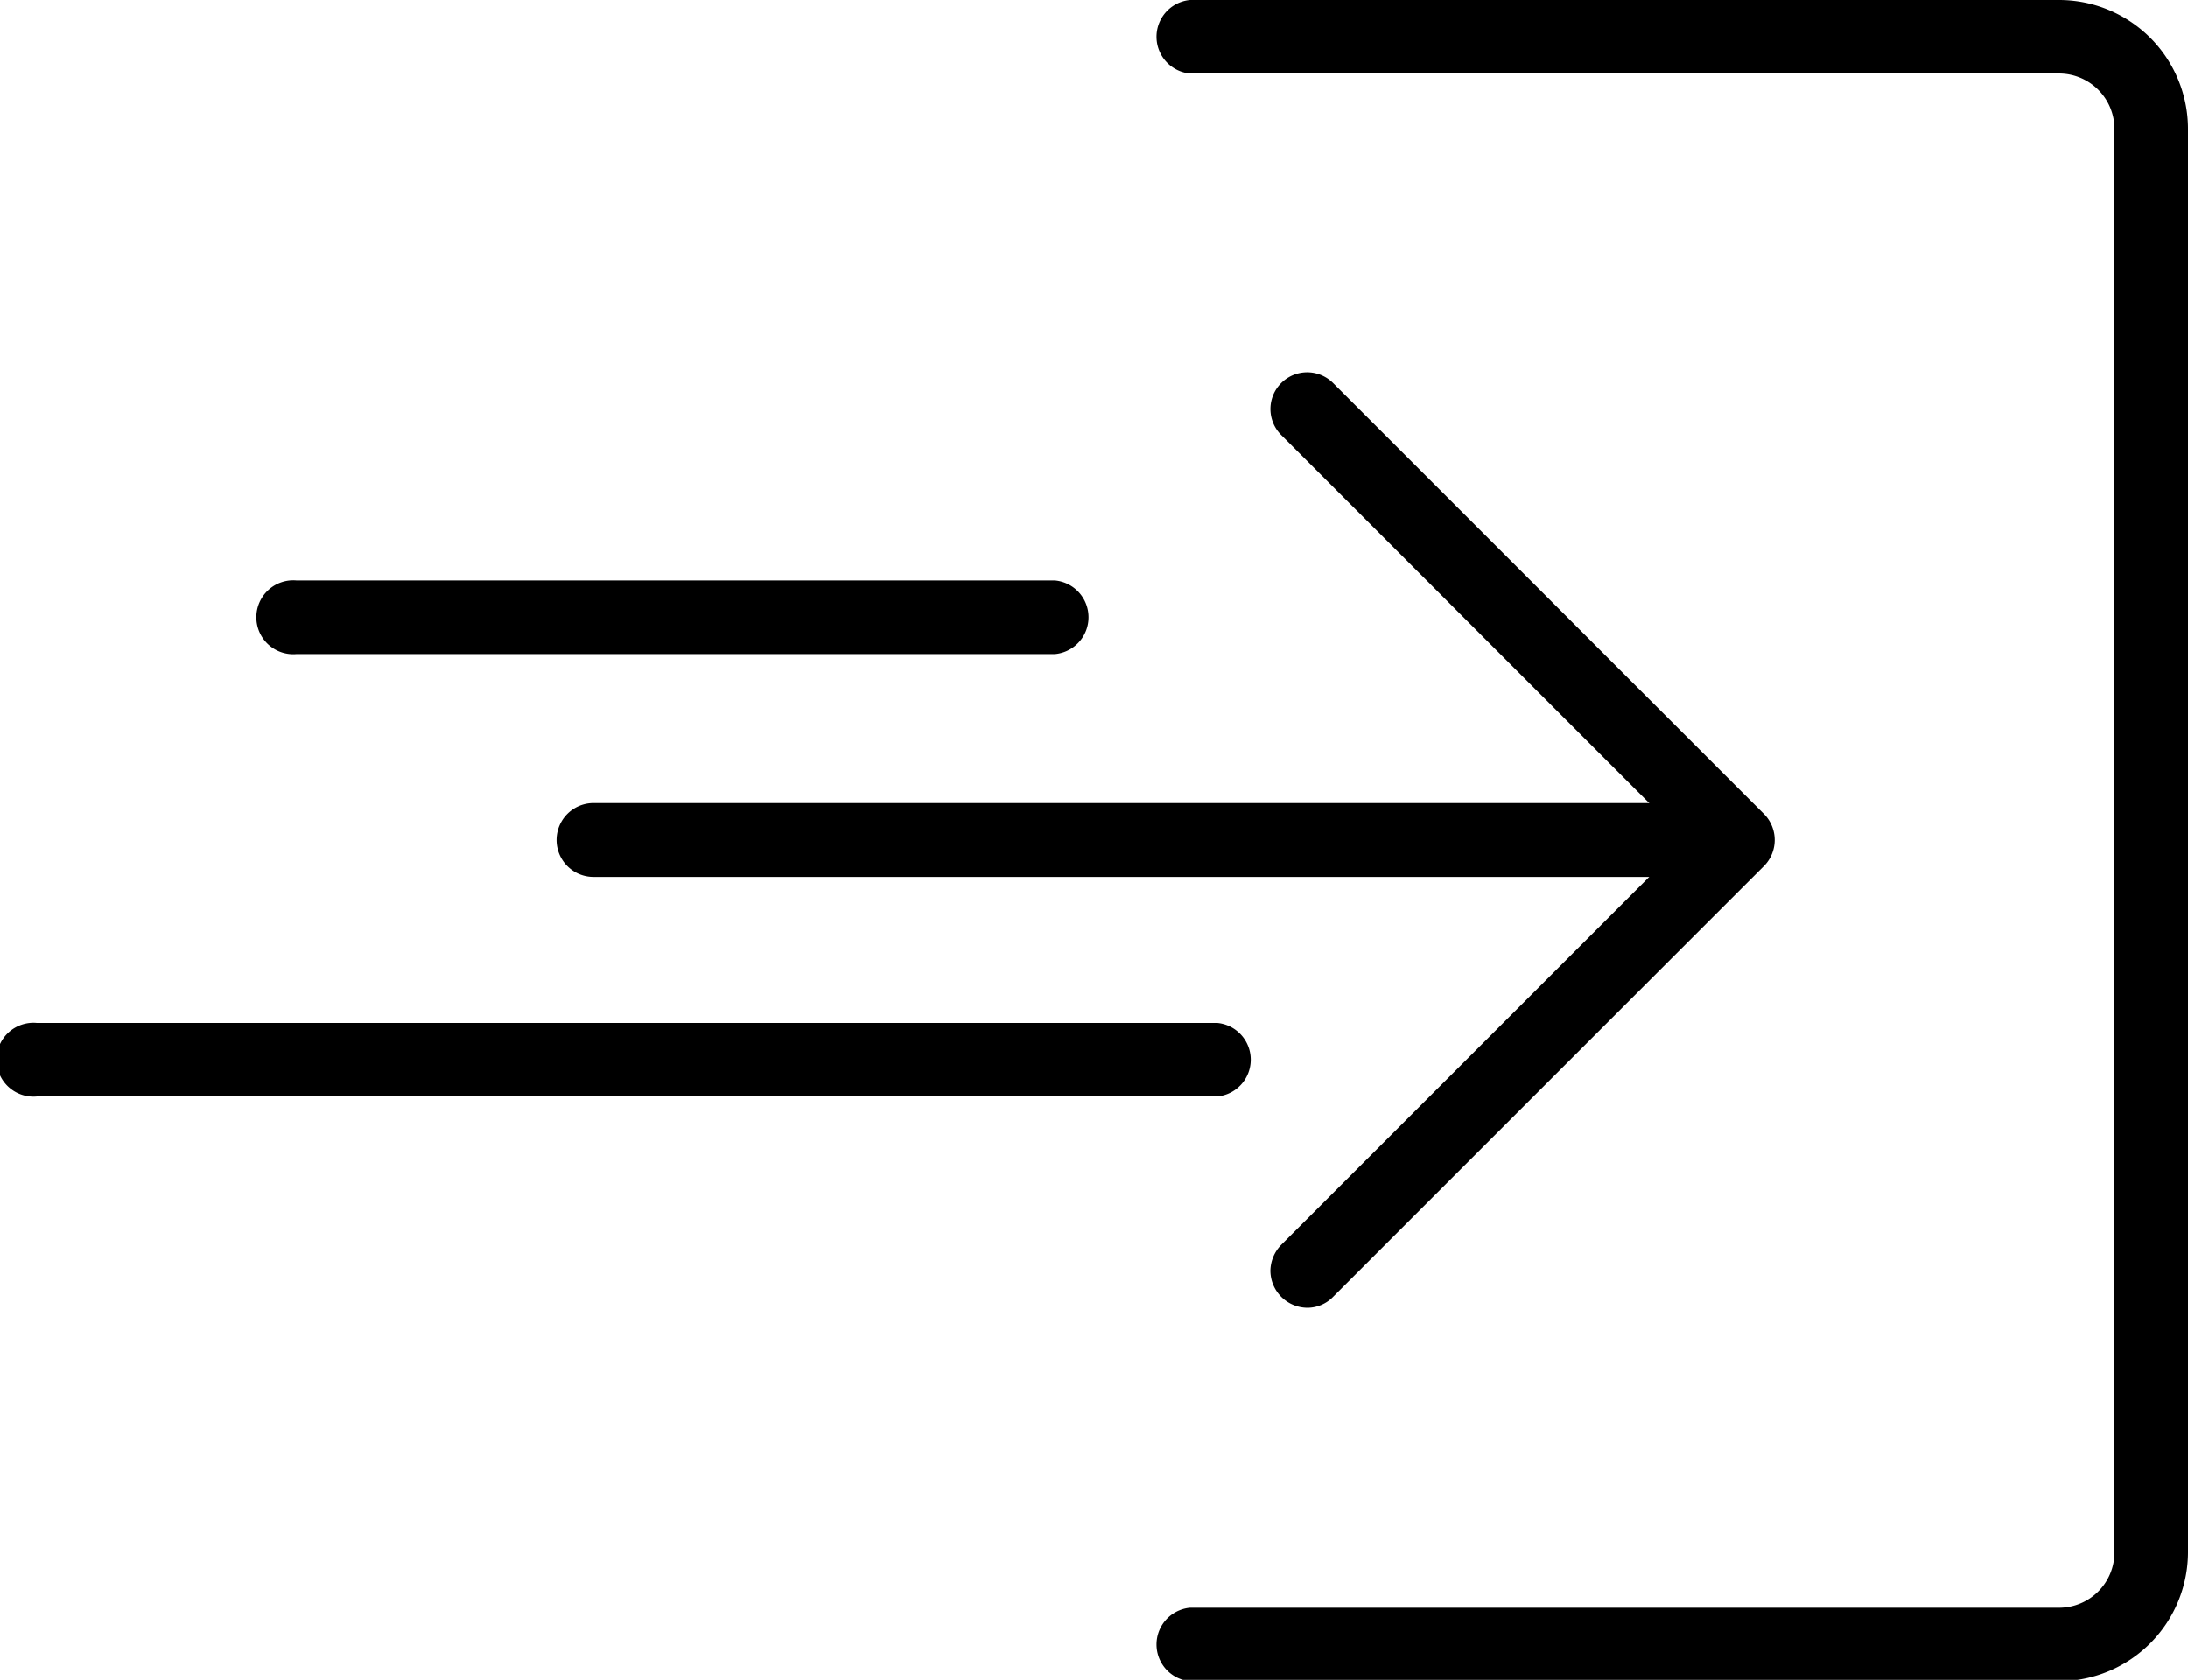 <svg id="Layer_1" data-name="Layer 1" xmlns="http://www.w3.org/2000/svg" xmlns:xlink="http://www.w3.org/1999/xlink" viewBox="0 0 66.36 50.96"><defs><style>.cls-1{fill:none;}.cls-2{clip-path:url(#clip-path);}.cls-3{fill:#ff9e1b;stroke:#ff9e1b;stroke-miterlimit:10;stroke-width:0.5px;opacity:0.9;}</style><clipPath id="clip-path"><rect class="cls-1" x="113.48" y="-622.26" width="769.4" height="397.4" transform="translate(996.35 -847.12) rotate(180)" /></clipPath></defs><g id="Icon_Graphics" data-name="Icon Graphics"><path d="M51.58,26.6H18a1.12,1.12,0,0,1,0-2.24H51.59a1.12,1.12,0,0,1,0,2.24Z" /><path d="M39.65,39.67a1.13,1.13,0,0,1-1.12-1.13,1.15,1.15,0,0,1,.33-.78L51.14,25.48,38.86,13.2a1.11,1.11,0,1,1,1.57-1.58h0L53.5,24.69a1.12,1.12,0,0,1,0,1.58h0L40.43,39.34A1.09,1.09,0,0,1,39.65,39.67Z" /><path d="M62.45,51H36.09a1.12,1.12,0,0,1,0-2.23H62.45a1.68,1.68,0,0,0,1.68-1.68h0V3.91a1.68,1.68,0,0,0-1.68-1.68H36.09a1.12,1.12,0,0,1,0-2.23H62.45a3.91,3.91,0,0,1,3.91,3.91V47.05A3.92,3.92,0,0,1,62.45,51Z" /><path d="M36.92,33.26H1.12a1.12,1.12,0,1,1,0-2.23h35.8a1.12,1.12,0,0,1,0,2.23Z" /><path d="M32,19.84H9a1.12,1.12,0,1,1,0-2.23H32a1.12,1.12,0,0,1,0,2.23Z" /></g><g class="cls-2"><path class="cls-3" d="M895.88-641.19a5.71,5.71,0,0,0-6.23,5.11,5.72,5.72,0,0,0,2.72,5.42l-85.94,155a3,3,0,0,0-1.09-.33,2.93,2.93,0,0,0-3.19,2.62,3,3,0,0,0,.39,1.77l-94.61,59.73a5.69,5.69,0,0,0-4.21-2.55,5.71,5.71,0,0,0-6.23,5.11,5.69,5.69,0,0,0,1.47,4.39L553.39-277.08l-61.23-23.4a2.05,2.05,0,0,0,.09-.43,2,2,0,0,0-1.81-2.2,2,2,0,0,0-2.21,1.81,2,2,0,0,0,.32,1.26l-79.79,55.46a5.7,5.7,0,0,0-4.06-2.35,5.72,5.72,0,0,0-4.29,1.38l-46.83-52.07a2,2,0,0,0,.59-1.22,2,2,0,0,0-1.79-2.18,2,2,0,0,0-2.18,1.8,2,2,0,0,0,.27,1.22L225.79-245.84a5.69,5.69,0,0,0-4.72-3.51,5.7,5.7,0,0,0-6.23,5.12,5.81,5.81,0,0,0,.08,1.67L55.86-212.35a5.73,5.73,0,0,0-5.07-4.76A5.7,5.7,0,0,0,44.57-212a5.69,5.69,0,0,0,5.11,6.23,5.67,5.67,0,0,0,5-2l109.12,87.1a2.73,2.73,0,0,0-.53,1.35,2.72,2.72,0,0,0,2.43,2.95,2.71,2.71,0,0,0,2.53-1.23L296.28-30.3,276.64,33.83a2.17,2.17,0,0,0-.35-.07,2.25,2.25,0,0,0-.44,4.47,2.26,2.26,0,0,0,2.46-2,1.93,1.93,0,0,0-.07-.76L360,11.31l27,17.34a2.89,2.89,0,0,0-.41,1.24,3,3,0,1,0,5.64-1.09l96-53.9a2.91,2.91,0,0,0,2.2,1.42,3,3,0,0,0,2.06-.6l73.66,89.9a5.7,5.7,0,1,0,9.36,4.9,5.59,5.59,0,0,0-.42-2.77l83.18-36.67a1.84,1.84,0,0,0,3.46-.65,1.85,1.85,0,0,0-1.65-2,1,1,0,0,0-.17,0l-2.15-48.11,27.63,9.16a2.29,2.29,0,0,0-.07.36,2.1,2.1,0,0,0,1.89,2.29,2.09,2.09,0,0,0,2.28-1.88A2.09,2.09,0,0,0,687.66-12a2.06,2.06,0,0,0-.7.06L654.52-123.66a5.67,5.67,0,0,0,4.2-5,4.45,4.45,0,0,0,0-.73l155-6.41a5.73,5.73,0,0,0,5.13,5.35,5.72,5.72,0,0,0,6.24-5.12,5.73,5.73,0,0,0-3.51-5.83L861.51-242.9a5.53,5.53,0,0,0,1.43.33,5.68,5.68,0,0,0,6.23-5.1,5.7,5.7,0,0,0-5.11-6.24,5.74,5.74,0,0,0-4.68,1.73l-67.74-62.75a1.83,1.83,0,0,0,.4-.77,1.94,1.94,0,0,0-.21-1.49,1.88,1.88,0,0,0-.59-.63l52-85.12,94.67,21.75c0,.2-.07.41-.1.62a5.72,5.72,0,0,0,5.11,6.24,5.72,5.72,0,0,0,6.24-5.12,5.71,5.71,0,0,0-4-6l25.38-73.37a2.15,2.15,0,0,0,.71.2,2.3,2.3,0,0,0,1.43-.32,2.35,2.35,0,0,0,1.09-1.45,2.33,2.33,0,0,0-.26-1.8,2.35,2.35,0,0,0-1.8-1.14,2.34,2.34,0,0,0-1.44.32l-.17.12L940.35-500a2.28,2.28,0,0,0,.66-1.12,2.33,2.33,0,0,0-.26-1.8A2.37,2.37,0,0,0,939-504a2.35,2.35,0,0,0-.91.11l-40.58-126.3A5.67,5.67,0,0,0,901-635,5.71,5.71,0,0,0,895.88-641.19Zm-3.22,10.49,1.25-2.26.09,0-1,2.37Zm1.55-2.13a2.83,2.83,0,0,0,.83.23,1.9,1.9,0,0,0,.34,0v2.6l-.6,0a5.36,5.36,0,0,1-1.62-.41Zm.55,3c.21,0,.42,0,.63,0l.49,134.75a5.71,5.71,0,0,0-5.72,5.14,5.66,5.66,0,0,0,.07,1.65L826-476.8l67.05-153.48A5.49,5.49,0,0,0,894.76-629.84Zm44.16,246.68a5.52,5.52,0,0,1,2.23-1.86l1,2.38a2.93,2.93,0,0,0-1.11.93Zm2.05,1.6a2.6,2.6,0,0,0-.35.8l-2.52-.58a5.36,5.36,0,0,1,.72-1.66Zm.37-3.54a5.33,5.33,0,0,1,2.64-.39,4.84,4.84,0,0,1,.86.16l-.85,2.46a1.09,1.09,0,0,0-.26-.05,2.78,2.78,0,0,0-1.35.2Zm-.27-.09a5.81,5.81,0,0,0-2.31,1.92L866.31-432l48.58-13.36Zm-48.29-99.36-30.45,49.89-42.28-28.42,5.88-13.46L890.28-488A5.76,5.76,0,0,0,892.78-484.55Zm-2.3-3.54,2.55-.45a3.53,3.53,0,0,0,.28.67,3,3,0,0,0,.91.95l-1.34,2.2A5.49,5.49,0,0,1,890.48-488.09ZM862.22-434.5l-2.52,4.14-59.65,16.41a1.43,1.43,0,0,0-.17-.38,1.84,1.84,0,0,0-.81-.73L820-462.9Zm.17.11,3.47,2.33L860-430.43Zm3.72,2.27-3.62-2.43,30.45-49.9a5.73,5.73,0,0,0,2.32.76,5.75,5.75,0,0,0,2.75-.41l16.81,38.58Zm29.18-51.77a5.53,5.53,0,0,1-2.25-.73l1.35-2.21a2.89,2.89,0,0,0,1.16.38,2.84,2.84,0,0,0,1.35-.2l1,2.37A5.56,5.56,0,0,1,895.29-483.89Zm1.79-2.84.25-.13a2.83,2.83,0,0,0,1.19-1.39l2.43.91a5.51,5.51,0,0,1-2.84,3ZM893-490.09a2.81,2.81,0,0,0,0,1.32l-2.56.46a5.66,5.66,0,0,1-.08-1.6,5.52,5.52,0,0,1,5.54-5v2.58a2.9,2.9,0,0,0-1.55.41A2.88,2.88,0,0,0,893-490.09Zm5.6,1.66c0-.07.06-.14.08-.21a3,3,0,0,0,0-1.47l2.48-.73a5.38,5.38,0,0,1,.18,2,5.2,5.2,0,0,1-.3,1.31Zm0-1.86a2.41,2.41,0,0,0-.25-.57,3,3,0,0,0-2.23-1.42h0v-2.58h.25a5.53,5.53,0,0,1,4.72,3.82Zm-92,14.78,85.94-155,.32.16L825.77-476.75l-17.85,3.19A2.92,2.92,0,0,0,806.62-475.51Zm.9,4a2.85,2.85,0,0,0,.45-1.25,2.8,2.8,0,0,0,0-.58l17.7-3.17-5.8,13.29Zm-.1.16L819.78-463l-20.91,47.88a1.63,1.63,0,0,0-.3-.07l6.28-54.91A2.94,2.94,0,0,0,807.42-471.34Zm-4.77-.07a2.93,2.93,0,0,0,2,1.25l-6.29,54.92a1.86,1.86,0,0,0-1.05.25,1.86,1.86,0,0,0-.87,1.16,1.8,1.8,0,0,0,0,.46l-87.52,4.27a5.89,5.89,0,0,0-.82-2.58ZM814.75-139a5.57,5.57,0,0,1,1.91-1.86l1.26,2.25a2.82,2.82,0,0,0-.95.93Zm2.13,1.49a2.71,2.71,0,0,0-.28.68,2.31,2.31,0,0,0-.08.74l-2.6.11c0-.22,0-.45,0-.67a5.39,5.39,0,0,1,.71-2.19ZM595.24-46.4l6.38-74.11,45.82-7.68a5.75,5.75,0,0,0,2.23,3.61l-52,79A5.57,5.57,0,0,0,595.24-46.4Zm-1.93,11.2-8.94,40L493.58-25.76a3.35,3.35,0,0,0,.11-.55,2.91,2.91,0,0,0,0-.59l95.33-13A5.69,5.69,0,0,0,593.31-35.2ZM412.6-7.13a2.82,2.82,0,0,0-1.63.32L382.48-57a5.69,5.69,0,0,0,2.5-3.09l52.23,16.58L413.81-6.73A2.94,2.94,0,0,0,412.6-7.13ZM389.91,27.2a2.9,2.9,0,0,0-.51,0L386.8,3.42,409.55-3.3a3,3,0,0,0,1.08,1.45L391.19,27.64A2.84,2.84,0,0,0,389.91,27.2Zm-223.63-149,6-60.6a1.45,1.45,0,0,0,1.16-.51L227-142.42l-58.61,22.29A2.67,2.67,0,0,0,166.28-121.76Zm54-119a2.88,2.88,0,0,0,1.49-.26l1.16,2.31a5.53,5.53,0,0,1-2.92.52,5.55,5.55,0,0,1-2.83-1.13l1.62-2A2.93,2.93,0,0,0,220.24-240.77Zm1.67-.34a2.94,2.94,0,0,0,1.52-2.28,2.79,2.79,0,0,0-.12-1.16l2.38-1a5.36,5.36,0,0,1,.3,2.4,5.47,5.47,0,0,1-2.93,4.35Zm-2,3.1a5.6,5.6,0,0,0,3-.54l22.09,44.18a2.25,2.25,0,0,0-1.16,1.76,1.78,1.78,0,0,0,0,.4l-70.18,8.13a1.44,1.44,0,0,0-.44-.81L217-239.18A5.64,5.64,0,0,0,220-238Zm132-59a2.09,2.09,0,0,0,.56,0l19,77.62L300.89-171.9a5.68,5.68,0,0,0-4.11-2.41,5.71,5.71,0,0,0-5.67,3.14L248.26-191.5a2.16,2.16,0,0,0,.18-.66,2.22,2.22,0,0,0-.7-1.86L351.16-297.31A1.9,1.9,0,0,0,352-297ZM708.67-408.89a5.77,5.77,0,0,1,0,.72,5.48,5.48,0,0,1-1.64,3.4l-1.78-1.89a2.92,2.92,0,0,0,.86-1.77c0-.11,0-.22,0-.33Zm-2.59-.07a2.79,2.79,0,0,0-.4-1.24l2.19-1.38a5.49,5.49,0,0,1,.79,2.49Zm.78,4.32a5.23,5.23,0,0,1-1.09.77l-1.18-2.29a3,3,0,0,0,.5-.36Zm-1.26.86a5.27,5.27,0,0,1-1.3.45l-.49-2.54a3,3,0,0,0,.6-.21Zm-1.5.49a5.53,5.53,0,0,1-1.47.06,5.35,5.35,0,0,1-1.66-.44L702-406a3,3,0,0,0,.84.23,3.54,3.54,0,0,0,.73,0Zm0,.19,17.31,89.74a2.92,2.92,0,0,0-2.27,2.55,2.93,2.93,0,0,0,.92,2.42l-58.4,67a5.67,5.67,0,0,0-3.11-1.31,5.7,5.7,0,0,0-5.84,3.54L630-247.79l70.85-155.7a5.75,5.75,0,0,0,1.71.45A6.06,6.06,0,0,0,704.14-403.1ZM727.08-194a2.9,2.9,0,0,0-2.65,1.21l-37.62-25.1,8-21,65.17-3.5,8.47,15.18-39.53,34.12A2.89,2.89,0,0,0,727.08-194ZM721-307.84l-26.28,68.78-31,1.67a5.73,5.73,0,0,0-1.87-3.83l58.4-67A2.72,2.72,0,0,0,721-307.84Zm2.46-.09,36.46,65.36-65,3.5,26.24-68.69a2.87,2.87,0,0,0,.66.14A2.88,2.88,0,0,0,723.43-307.93Zm-62.92,72.48a3,3,0,0,0,.44-1.25c0-.12,0-.23,0-.35l2.59-.14c0,.25,0,.5,0,.75a5.48,5.48,0,0,1-.85,2.43Zm-5.38-1.82a2.83,2.83,0,0,0,.5,1.92l-2.08,1.54a5.53,5.53,0,0,1-1-3.72,5.27,5.27,0,0,1,.31-1.33l2.42.92A2.85,2.85,0,0,0,655.13-237.27Zm5.82,0a2.91,2.91,0,0,0-.92-1.88l1.69-1.95a5.48,5.48,0,0,1,1.8,3.69Zm.63-4-1.7,1.94a2.92,2.92,0,0,0-1.56-.65,2.92,2.92,0,0,0-3,1.79l-2.43-.93a5.5,5.5,0,0,1,5.64-3.42A5.42,5.42,0,0,1,661.58-241.2Zm-8.9,2.27a5.75,5.75,0,0,0-.32,1.39,5.64,5.64,0,0,0,1,3.84l-42.7,31.44a2.87,2.87,0,0,0-1-.8L630-247.62Zm1,5.28,2.08-1.53a2.9,2.9,0,0,0,2,1.1,2.94,2.94,0,0,0,2.66-1.22l2.16,1.44a5.5,5.5,0,0,1-5.07,2.35A5.51,5.51,0,0,1,653.67-233.65Zm9.16-.26a5.67,5.67,0,0,0,.88-2.52,5,5,0,0,0,0-.77l30.89-1.66-8,20.84Zm97.39-8.49,25.67-1.38a2.28,2.28,0,0,0,.47,1.14l-17.74,15.3Zm-.12-.19L723.6-308a2.74,2.74,0,0,0,.48-.36l62.39,62.92a2.2,2.2,0,0,0-.58,1.26,1.76,1.76,0,0,0,0,.23Zm-35.89-65.93a2.9,2.9,0,0,0,.79-1.72,2.06,2.06,0,0,0,0-.43l27.42-2.28L787-245.89a2.07,2.07,0,0,0-.38.28Zm-94.42,60.84-20.27,44.54a3,3,0,0,0-.84-.23,2.93,2.93,0,0,0-2.44,1l-69.82-59.48,17-14.95Zm-23.68,45.41a3,3,0,0,0-.63,1.54,1.87,1.87,0,0,0,0,.41l-74.2,5.55-18-46.78,23-20.21ZM589.47-43.1a5.71,5.71,0,0,0-.5,1.81,5.6,5.6,0,0,0,0,1.23l-95.34,13a3,3,0,0,0-1.59-2.13L514.6-78.84Zm.25-.09a5.53,5.53,0,0,1,5.3-3l-.22,2.58a2.89,2.89,0,0,0-2.74,1.56Zm-97.84,13.9a2.83,2.83,0,0,0-.83-.23,2.93,2.93,0,0,0-.89.07L473.72-95.84a3.35,3.35,0,0,0,1.87-1.62l38.83,18.54ZM315.17-20.72A2.93,2.93,0,0,0,313.06-22H313l.11-2.57h.22a5.43,5.43,0,0,1,4,2.42ZM317.45-22a5.45,5.45,0,0,1,.81,3.43,5.48,5.48,0,0,1-.8,2.34l-2.18-1.39a2.91,2.91,0,0,0,.41-1.19,2.89,2.89,0,0,0-.42-1.79Zm-4.12-2.78h-.22L316-91.61a2.62,2.62,0,0,0,1.27-.31l30,50.66-29.69,19A5.7,5.7,0,0,0,313.33-24.74ZM317.38-92a2.61,2.61,0,0,0,1.2-1.94,2.54,2.54,0,0,0-.28-1.45L342.68-109,376-66.34a5.7,5.7,0,0,0-2.1,3.87,5.71,5.71,0,0,0,.83,3.56L347.38-41.37Zm-1.15-4.82a2.36,2.36,0,0,0-.84.07l-6.71-25.3,20.95-3.63,12.92,16.54L318.2-95.59A2.61,2.61,0,0,0,316.23-96.84ZM267.08-115a2.89,2.89,0,0,0-2.55-2.31,3.07,3.07,0,0,0-.86,0l-.59-2.53a5.6,5.6,0,0,1,1.69-.1,5.54,5.54,0,0,1,4.88,4.45Zm2.6-.24a5.28,5.28,0,0,1,0,1.38,5.51,5.51,0,0,1-2.91,4.32l-1.17-2.3a2.89,2.89,0,0,0,1.5-2.28,2.21,2.21,0,0,0,0-.68Zm-4.89-4.84a5.66,5.66,0,0,0-1.75.1l-7.65-33,35.54-13.51a5.71,5.71,0,0,0,4.72,3.56,6,6,0,0,0,1.94-.15l10.85,40.89-38.61,6.7A5.71,5.71,0,0,0,264.79-120.13Zm343.26-77.41L603.1-140l-52.56-11.34c0-.08,0-.15,0-.23a2.86,2.86,0,0,0-.58-2l56.18-44.9A2.88,2.88,0,0,0,608.05-197.54ZM545-153.06,458.6-186.84a5.64,5.64,0,0,0,.34-1.43,5.18,5.18,0,0,0,0-.88l72.22-5.41,15.39,40A2.92,2.92,0,0,0,545-153.06Zm-72,50.77a3.19,3.19,0,0,0-.93.06l-17.48-81a5.72,5.72,0,0,0,4-3.38l86.37,33.79a3.64,3.64,0,0,0-.16.67,3,3,0,0,0,.48,1.9L475.29-101A3.34,3.34,0,0,0,473-102.29Zm-18.45-81.18L454-186a3,3,0,0,0,2-1.67l2.41.94A5.53,5.53,0,0,1,454.52-183.47Zm3.91-3.44-2.41-.94a2.67,2.67,0,0,0,.16-.69,1.87,1.87,0,0,0,0-.41l2.59-.19a7.85,7.85,0,0,1,0,.84A5.76,5.76,0,0,1,458.43-186.91Zm-2.25-2.24a3,3,0,0,0-.74-1.63l1.94-1.7a5.59,5.59,0,0,1,1.38,3.14Zm-5-1.73a2.91,2.91,0,0,0-.85,1.76A2.91,2.91,0,0,0,451-187l-2,1.67a5.46,5.46,0,0,1-1.23-4,5.48,5.48,0,0,1,1.64-3.41Zm-.09,4a2.87,2.87,0,0,0,1.86,1,2.72,2.72,0,0,0,.81,0l.54,2.53a5.66,5.66,0,0,1-1.6.08,5.46,5.46,0,0,1-3.58-1.84Zm1.59,3.72a5.81,5.81,0,0,0,1.67-.08l17.47,81a3.36,3.36,0,0,0-1.89,1.28l-75.29-34.58a2.67,2.67,0,0,0,.22-.84,2.9,2.9,0,0,0-.62-2.11L449-185.06A5.6,5.6,0,0,0,452.71-183.15Zm-61.3,49.39-11,66.22-.27,0a5.66,5.66,0,0,0-4,1.13L342.84-109.1l46.65-26A3,3,0,0,0,391.41-133.76Zm-11,66.42L380-64.8l-.1,0a2.91,2.91,0,0,0-2,.56l-1.59-2a5.43,5.43,0,0,1,3.84-1.08Zm-37.66-41.92-12.88-16.48L389.13-136a3.09,3.09,0,0,0,.26.74Zm-49.39-59.83-2.57-.32a5.4,5.4,0,0,1,.43-1.5l2.35,1.11A2.78,2.78,0,0,0,293.34-169.09Zm5.78.72a2.82,2.82,0,0,0-.43-1.81l2.15-1.45a5.55,5.55,0,0,1,.86,3.53,5.85,5.85,0,0,1-.23,1.12L299-167.8A2.13,2.13,0,0,0,299.12-168.37Zm-1,2a2.9,2.9,0,0,0,.85-1.23l2.46.82a5.4,5.4,0,0,1-1.72,2.44Zm1.44,2.15a5.3,5.3,0,0,1-1.81.9l-.66-2.49a2.77,2.77,0,0,0,.87-.45Zm-6.23-4.64a3,3,0,0,0,.16,1.2l-2.42.92a5.41,5.41,0,0,1-.3-2.41v0Zm.23,1.38a3,3,0,0,0,2.41,1.78,2.86,2.86,0,0,0,.93-.07l.67,2.5a5.54,5.54,0,0,1-1.87.14,5.52,5.52,0,0,1-4.56-3.43Zm6.11,3.41,29.86,38.23-20.87,3.62-10.86-40.91A5.77,5.77,0,0,0,299.64-164.1Zm30.07,38.19-29.91-38.3a5.79,5.79,0,0,0,1.79-2.53l87.6,29.29a2.57,2.57,0,0,0-.12.55,3.17,3.17,0,0,0,0,.69Zm59.55-11.72-87.6-29.29a6.28,6.28,0,0,0,.24-1.16,5.77,5.77,0,0,0-.9-3.66l70.63-47.52,19.56,79.83A3,3,0,0,0,389.26-137.63Zm-88.53-34.16-2.15,1.44a2.94,2.94,0,0,0-2.08-1.21,2.94,2.94,0,0,0-2.88,1.58l-2.33-1.11a5.5,5.5,0,0,1,5.46-3A5.5,5.5,0,0,1,300.73-171.79ZM291-171a5.58,5.58,0,0,0-.46,1.57l-40.12-4.92-3.67-15.85a2.28,2.28,0,0,0,1.4-1.12Zm-.49,1.77s0,0,0,0a5.8,5.8,0,0,0,.33,2.5l-35.51,13.5-4.86-20.94ZM375-58.85l2.19-1.4A2.92,2.92,0,0,0,379.3-59a2.78,2.78,0,0,0,.5,0l.28,2.57a5.18,5.18,0,0,1-1,0A5.48,5.48,0,0,1,375-58.85Zm5-.16a2.81,2.81,0,0,0,.94-.31l1.28,2.25a5.45,5.45,0,0,1-1.94.62Zm1.11-.41a2.86,2.86,0,0,0,1.22-1.51l2.47.78a5.51,5.51,0,0,1-2.42,3Zm-4.44-2.77a2.93,2.93,0,0,0,.41,1.78L374.9-59a5.47,5.47,0,0,1-.8-3.41,5.51,5.51,0,0,1,2-3.76l1.59,2A2.87,2.87,0,0,0,376.67-62.19Zm5.82.57a2.86,2.86,0,0,0-.16-1.27l2.4-1a5.3,5.3,0,0,1,.34,2.48,6,6,0,0,1-.21,1l-2.47-.79A2,2,0,0,0,382.49-61.62Zm-.24-1.45a2.91,2.91,0,0,0-2.09-1.69l.42-2.56A5.5,5.5,0,0,1,384.67-64Zm-1.64-4.44,11-66.21.1,0a2.93,2.93,0,0,0,2.89-1.61l75.27,34.55a3.32,3.32,0,0,0-.52,1.46,3.34,3.34,0,0,0,.19,1.45L384.84-64.1A5.71,5.71,0,0,0,380.61-67.51Zm95.06-30.14a3.29,3.29,0,0,0,.28-1,3.47,3.47,0,0,0,0-.79l51.75-8.66-13.17,29Zm.22-2a3.08,3.08,0,0,0-.49-1.18l69.94-49.34a3,3,0,0,0,1,.86l-18.6,41Zm70.66-49.59a2.61,2.61,0,0,0,.83.22,2.92,2.92,0,0,0,3.12-2.21l52.58,11.37-1.65,19.15L528-108.37Zm56.72,9.41,44.19,9.55a3.08,3.08,0,0,0-.08.53,5.36,5.36,0,0,0,0,1.33l-45.77,7.69Zm0-.18,5-57.54a3,3,0,0,0,1.61-.39l39.95,64.07a5.71,5.71,0,0,0-2.3,3.4Zm2.77-58.72-56.18,44.9a2.87,2.87,0,0,0-1.92-1,2.85,2.85,0,0,0-1.24.16l-15.37-39.92,74.13-5.55A3,3,0,0,0,606.06-198.7Zm-75,3.95-72.15,5.4a5.6,5.6,0,0,0-1.42-3.26l55.6-48.82Zm-73.87,2.1-2,1.71a2.88,2.88,0,0,0-1-.63l.81-2.45A5.43,5.43,0,0,1,457.22-192.65Zm-3.12,1a3.15,3.15,0,0,0-.55-.11,2.92,2.92,0,0,0-2.2.72l-1.77-1.89a5.49,5.49,0,0,1,4.23-1.4,5.65,5.65,0,0,1,1.1.23Zm-4.8-1.29a5.68,5.68,0,0,0-1.7,3.54,5.64,5.64,0,0,0,1.27,4.17l-54.73,46.63a3,3,0,0,0-1.72-.93l11.17-96.06A5.71,5.71,0,0,0,408-237Zm-45.69-42.85.3-2.58a2.91,2.91,0,0,0,2.16-.71l1.76,1.89A5.48,5.48,0,0,1,403.61-235.77Zm2.59-3.43a2.78,2.78,0,0,0,.85-1.77,2.84,2.84,0,0,0-.46-1.86l2.13-1.49a5.5,5.5,0,0,1,.91,3.61A5.55,5.55,0,0,1,408-237.3Zm-5-2.34a2.89,2.89,0,0,0,.44,1.84l-2.14,1.44a5.45,5.45,0,0,1-.87-3.54,5.46,5.46,0,0,1,1.73-3.47l1.74,1.93A2.91,2.91,0,0,0,401.23-241.54Zm.55,2a2.9,2.9,0,0,0,1.93,1.17l-.3,2.57a5.47,5.47,0,0,1-3.78-2.3Zm1.61,3.94-11.17,96.07a2.61,2.61,0,0,0-.84.06l-19.59-79.91L399.47-238A5.68,5.68,0,0,0,403.39-235.6ZM243.92-192a2.3,2.3,0,0,0,2,1.91,2.35,2.35,0,0,0,.65,0l3.65,15.79-76.5-9.37v-.15Zm6.37,17.86,4.88,21L227.22-142.5,173.51-183a1.37,1.37,0,0,0,.2-.52ZM227.4-142.36l27.81-10.58,7.64,33a5.71,5.71,0,0,0-3.1,2Zm35.5,22.57.58,2.52a3,3,0,0,0-1.52,1l-2.06-1.55A5.55,5.55,0,0,1,262.9-119.79Zm-1,3.66a2.82,2.82,0,0,0-.54,1.4,2.94,2.94,0,0,0,2.63,3.19,3,3,0,0,0,1.53-.27l1.17,2.3a5.55,5.55,0,0,1-2.95.54,5.51,5.51,0,0,1-4.94-6,5.4,5.4,0,0,1,1-2.7Zm8.05,2.24a5.76,5.76,0,0,0-.05-1.44l38.63-6.7,6.71,25.29a2.63,2.63,0,0,0-1.85,2.26,2.62,2.62,0,0,0,1.75,2.73l-14.73,48.1L266.9-109.41A5.71,5.71,0,0,0,269.91-113.89Zm45.38,22.2a2.7,2.7,0,0,0,.41.08h.05l-2.83,66.85a5.73,5.73,0,0,0-2.64.57L300.5-43.4Zm-2.37,67.13L312.81-22a3,3,0,0,0-1.27.27L310.37-24A5.35,5.35,0,0,1,312.92-24.56Zm-1.55,2.93a3,3,0,0,0-.87.74l-2.14-1.46a5.45,5.45,0,0,1,1.83-1.58Zm-1,.93a2.87,2.87,0,0,0-.5,1.35,2.91,2.91,0,0,0,1.22,2.65l-1.45,2.16a5.48,5.48,0,0,1-2.34-5.07,5.48,5.48,0,0,1,.92-2.56Zm.87,4.11a2.83,2.83,0,0,0,1.25.43,2.89,2.89,0,0,0,2.68-1.26L317.36-16a5.52,5.52,0,0,1-5.13,2.42,5.43,5.43,0,0,1-2.43-.84Zm6.39.51a5.66,5.66,0,0,0,.82-2.42,5.71,5.71,0,0,0-.83-3.56l29.69-19,28.2,47.63L360,11.11Zm29.84-25.11,27.37-17.56A5.68,5.68,0,0,0,379-56.23a6.37,6.37,0,0,0,1.07,0l6.49,59.51L375.7,6.49ZM386.79,3.22,380.3-56.26a5.77,5.77,0,0,0,2-.64L410.8-6.71a2.88,2.88,0,0,0-1.39,2.2,2.69,2.69,0,0,0,.09,1ZM385-60.27a5.59,5.59,0,0,0,.22-1.08,5.68,5.68,0,0,0-.35-2.57l84.7-33.74a3.27,3.27,0,0,0,1.18,1.42L437.32-43.67ZM471-96.13a3.37,3.37,0,0,0,1.37.46,3.37,3.37,0,0,0,1.23-.12L490-29.41a2.94,2.94,0,0,0-2,1.83l-50.51-16ZM589.21-39.89l2.57-.35a2.92,2.92,0,0,0,2.14,2.34l-.56,2.51A5.52,5.52,0,0,1,589.21-39.89Zm4.9,2,.25,0a3,3,0,0,0,3-1.91l2.45.81a5.5,5.5,0,0,1-5.72,3.65l-.57-.08ZM591.74-41a2.91,2.91,0,0,0,0,.59l-2.56.34a5.23,5.23,0,0,1,0-1.19,5.35,5.35,0,0,1,.48-1.74L592-41.9A2.87,2.87,0,0,0,591.74-41Zm5.82.57a2.9,2.9,0,0,0-1.23-2.66l1.43-2.17a5.53,5.53,0,0,1,2.37,5.09,5,5,0,0,1-.22,1.1l-2.46-.81A2.07,2.07,0,0,0,597.56-40.45Zm-1.39-2.76a2.93,2.93,0,0,0-1.17-.42l.22-2.58a5.51,5.51,0,0,1,2.38.83ZM595-46.41a5.68,5.68,0,0,0-5.49,3.14L514.68-79l13.23-29.13,73.51-12.32Zm54.89-78.22,1.36-2.07a3,3,0,0,0,1.25.43h.31l.12,2.61a3.54,3.54,0,0,1-.46,0A5.34,5.34,0,0,1,649.93-124.63Zm1.21-2.18-1.36,2.07a5.59,5.59,0,0,1-2.15-3.48l2.33-.39a3.14,3.14,0,0,0,.34.91A3,3,0,0,0,651.14-126.81Zm-3.54-1.61a5.46,5.46,0,0,1,0-1.28c0-.17,0-.34.08-.51l2.31.5a2.73,2.73,0,0,0,0,.9Zm.09-2a5.54,5.54,0,0,1,2.22-3.28l1.29,2.07A2.92,2.92,0,0,0,650-129.9Zm2.38-3.39a5.46,5.46,0,0,1,3.52-.86,6,6,0,0,1,1.13.23l-1,2.47a3,3,0,0,0-.67-.14,2.79,2.79,0,0,0-1.74.37Zm-.1-.16L610-198a2.93,2.93,0,0,0,1.28-2.1l66.51,5.24-23,60.28a5.74,5.74,0,0,0-1.18-.24A5.63,5.63,0,0,0,650-133.95Zm-38.66-66.37a2.91,2.91,0,0,0-.51-1.78l42.71-31.44a5.65,5.65,0,0,0,4,2.21,5.69,5.69,0,0,0,5.25-2.42l23.85,15.92-8.7,22.77Zm75.44-17.4,37.58,25.07a2.94,2.94,0,0,0-.44,1.21L678.09-195Zm43,26.9a3,3,0,0,0-.64-2.12L768.58-227l48,86a5.74,5.74,0,0,0-2,1.93L729.36-189.7A2.78,2.78,0,0,0,729.71-190.82Zm87.12,49.89a5.31,5.31,0,0,1,1.61-.56l.42,2.55a2.61,2.61,0,0,0-.77.27Zm-.1-.17-48-86.06,17.77-15.34a2.15,2.15,0,0,0,1.36.68,2.2,2.2,0,0,0,2.4-2,2.19,2.19,0,0,0-2-2.38h-.06l1.95-68.07h.17l28.06,172.57A5.49,5.49,0,0,0,816.73-141.1ZM789.94-314.23h0l-2,68.06a2.17,2.17,0,0,0-.88.19l-34.53-67,35.55-3a2,2,0,0,0,.26.74A2,2,0,0,0,789.94-314.23ZM725-310.87a2.89,2.89,0,0,0-1.1-1.94l16.86-22.76,11.57,22.43Zm-1.26-2.05a3,3,0,0,0-1.36-.52,3.09,3.09,0,0,0-.75,0l-17.29-89.74a5.84,5.84,0,0,0,1.35-.47l35,67.85ZM705.86-403.7a5.63,5.63,0,0,0,1.13-.8l47.31,50.33-13.5,18.24Zm1.28-.93a5.73,5.73,0,0,0,1.7-3.53,6,6,0,0,0,0-.73l87.52-4.29a1.89,1.89,0,0,0,.25.77,1.93,1.93,0,0,0,.44.5l-42.65,57.58Zm-9.46-4.63a5.51,5.51,0,0,1,6-4.94,5.5,5.5,0,0,1,4.07,2.46l-2.19,1.39a2.91,2.91,0,0,0-2.13-1.27,2.9,2.9,0,0,0-3.19,2.61,2.93,2.93,0,0,0,.78,2.29L699.1-405A5.53,5.53,0,0,1,697.68-409.26Zm1.57,4.41,2-1.71a2.85,2.85,0,0,0,.67.46l-1.07,2.35A5.52,5.52,0,0,1,699.25-404.85Zm-.14.13a5.41,5.41,0,0,0,1.61,1.14L629.86-247.86,553.63-277Zm-207,104.42,61.14,23.36-17,14.9-44.42-37.83A2,2,0,0,0,492.08-300.3Zm-1,1a2.06,2.06,0,0,0,.66-.46l44.4,37.81-22.92,20.13Zm22,57.61-55.66,48.87a5.63,5.63,0,0,0-2.23-1.43l34.59-105a1.73,1.73,0,0,0,.31.07,2,2,0,0,0,.84-.1Zm-24.38-58.23a2.08,2.08,0,0,0,.9.67L455-194.27a6.17,6.17,0,0,0-1.15-.23,5.66,5.66,0,0,0-4.38,1.45l-41.33-44.11a5.64,5.64,0,0,0,1.71-3.53,5.65,5.65,0,0,0-.95-3.73Zm-84,53.15a5.53,5.53,0,0,1,3.93,2.26L406.48-243a2.9,2.9,0,0,0-2.05-1.17,2.9,2.9,0,0,0-2.16.68l-1.73-1.92A5.49,5.49,0,0,1,404.68-246.73Zm-51.24-50.74,46.83,52.05a5.67,5.67,0,0,0-1.8,3.61,5.61,5.61,0,0,0,.89,3.66l-27.61,18.58-19-77.54A2,2,0,0,0,353.44-297.47Zm-2.84-.34a1.85,1.85,0,0,0,.37.37L247.57-194.18a2.29,2.29,0,0,0-1.17-.47,2.27,2.27,0,0,0-1.16.2l-22.09-44.18a5.68,5.68,0,0,0,3-4.49,5.63,5.63,0,0,0-.32-2.5ZM215-244.22a5.51,5.51,0,0,1,6-4.94,5.52,5.52,0,0,1,4.56,3.4l-2.39,1a2.91,2.91,0,0,0-2.41-1.84,2.93,2.93,0,0,0-3.2,2.64,2.86,2.86,0,0,0,.06.88l-2.56.49A5.9,5.9,0,0,1,215-244.22Zm2.69,1.36a2.91,2.91,0,0,0,.9,1.4l-1.63,2a5.55,5.55,0,0,1-1.82-2.92Zm-2.74.52a5.69,5.69,0,0,0,1.89,3L173.12-185a1.35,1.35,0,0,0-.69-.26,1.46,1.46,0,0,0-1.54,1l-115.07-26q.06-.3.09-.6a5.77,5.77,0,0,0,0-1.25ZM53.11-210.88a2.56,2.56,0,0,0,0-.27,2.26,2.26,0,0,0,0-.45l2.54-.49a5.34,5.34,0,0,1,0,1.2,5.4,5.4,0,0,1-.09.58Zm2.47.76a5.41,5.41,0,0,1-1,2.05l-2-1.61a3.06,3.06,0,0,0,.49-1Zm-5.88,4.17a5.52,5.52,0,0,1-5-6,5.52,5.52,0,0,1,6-4.94,5.51,5.51,0,0,1,4.89,4.6l-2.53.48a2.94,2.94,0,0,0-2.62-2.51,2.94,2.94,0,0,0-3.2,2.63A2.94,2.94,0,0,0,50-208.52a2.91,2.91,0,0,0,2.51-1l2,1.61A5.49,5.49,0,0,1,49.7-205.95Zm5-2a5.76,5.76,0,0,0,1-2.13l115.08,26a.24.24,0,0,0,0,.08,1.45,1.45,0,0,0,1.22,1.58l-6,60.6a2.68,2.68,0,0,0-2.22.94ZM168.3-117.82a2.64,2.64,0,0,0,.3-1,2.71,2.71,0,0,0-.13-1.14l58.71-22.32,32.46,24.48a5.52,5.52,0,0,0-1.08,2.79,5.71,5.71,0,0,0,5.12,6.23,5.66,5.66,0,0,0,3.06-.56l33.55,66-3.94,12.86Zm128.22,87.4,3.9-12.72,9.69,19a5.8,5.8,0,0,0-1.91,1.64Zm-19.7,64.3,19.63-64.07,11.61,7.92a5.68,5.68,0,0,0-1,2.64,5.7,5.7,0,0,0,2.44,5.25L277.23,34.08A2.22,2.22,0,0,0,276.82,33.88Zm1.37,1.38a2.24,2.24,0,0,0-.8-1.07l32.3-48.46a5.71,5.71,0,0,0,2.52.88,5.68,5.68,0,0,0,5.31-2.52l42.27,27.1Zm109-6.77-26.9-17.24,15.35-4.53L388,27.66A3.09,3.09,0,0,0,387.16,28.49Zm1-.93L375.81,6.65l10.8-3.18,2.59,23.75A2.8,2.8,0,0,0,388.18,27.56Zm100-52.82-96,53.89a3.06,3.06,0,0,0-.83-.89L410.8-1.73A3,3,0,0,0,412-1.3a2.94,2.94,0,0,0,3.2-2.63,3.3,3.3,0,0,0-.08-1L488-25.71A2.88,2.88,0,0,0,488.18-25.26Zm-.24-.63L415.1-5.11A2.82,2.82,0,0,0,414-6.62L437.4-43.45,488-27.39a2.11,2.11,0,0,0-.1.5A2.79,2.79,0,0,0,487.94-25.89Zm4.76,1.48a2.87,2.87,0,0,0,.81-1.18L584.34,4.94,571,64.38c-.2,0-.39-.08-.59-.1a5.73,5.73,0,0,0-4.1,1.22Zm73.78,90.06a5.52,5.52,0,0,1,3.95-1.17,5,5,0,0,1,.56.09l-.56,2.53-.26,0a2.91,2.91,0,0,0-2.06.6Zm8.89,4.85a5.51,5.51,0,1,1-11-1.08,5.44,5.44,0,0,1,1.91-3.65l1.64,2a2.93,2.93,0,1,0,4.84,2.48,2.89,2.89,0,0,0-.21-1.38L575,67.82A5.47,5.47,0,0,1,575.37,70.5Zm-.49-2.84-2.36,1a2.93,2.93,0,0,0-1.9-1.56l.56-2.52A5.49,5.49,0,0,1,574.88,67.66Zm83.23-37.59a1.86,1.86,0,0,0,.13.82L575.06,67.58a5.73,5.73,0,0,0-3.83-3.16L584.52,5l73.66,24.75A2.82,2.82,0,0,0,658.11,30.07Zm1.66-1.65a1.84,1.84,0,0,0-1.52,1.16L584.56,4.82l8.94-40a5.58,5.58,0,0,0,.59.09A5.71,5.71,0,0,0,600-38.85l57.6,19.09ZM600.09-39a5.46,5.46,0,0,0,.24-1.15,5.7,5.7,0,0,0-2.46-5.26l52-79a5.67,5.67,0,0,0,2.67,1l.48,0L657.6-20Zm86.69,27.09a2.09,2.09,0,0,0-1.27,1.23l-27.7-9.19-4.64-103.56a5.68,5.68,0,0,0,1.17-.15ZM653.16-123.66l-.11-2.61a2.78,2.78,0,0,0,.49-.08l.74,2.55A4.58,4.58,0,0,1,653.16-123.66Zm5.38-5a5.52,5.52,0,0,1-4.07,4.79l-.75-2.57a2.75,2.75,0,0,0,.59-.25,3,3,0,0,0,1.35-1.8,3.19,3.19,0,0,0,.08-.75l2.81-.12A5.45,5.45,0,0,1,658.54-128.63Zm-2.81-.78a3.08,3.08,0,0,0-.39-1.27,2.92,2.92,0,0,0-1.39-1.19l.95-2.48a5.52,5.52,0,0,1,3.64,4.82Zm3-.12a5.69,5.69,0,0,0-3.76-5l23-60.33,45.87,3.62a3,3,0,0,0,2.63,3.05,3,3,0,0,0,2.75-1.35l85.22,50.63a5.78,5.78,0,0,0-.73,2.26c0,.24,0,.47,0,.7Zm166.18-6a5.51,5.51,0,0,1-6,4.94,5.52,5.52,0,0,1-5-5.16l2.59-.11a3.08,3.08,0,0,0,.39,1.28,2.88,2.88,0,0,0,2.24,1.42,3,3,0,0,0,1.77-.39,2.9,2.9,0,0,0,1.35-1.79,3,3,0,0,0-.32-2.23,3,3,0,0,0-1.37-1.18l.95-2.41A5.5,5.5,0,0,1,824.91-135.54Zm-4.5-3.3a3.24,3.24,0,0,0-.7-.16,3.65,3.65,0,0,0-.66,0l-.41-2.55a4.92,4.92,0,0,1,1.33,0,5.67,5.67,0,0,1,1.38.32ZM864-253.72a5.51,5.51,0,0,1,4.94,6,5.48,5.48,0,0,1-6,4.93,5.31,5.31,0,0,1-1.39-.32l.95-2.4a3.15,3.15,0,0,0,.69.16,2.93,2.93,0,0,0,1.78-.4,2.93,2.93,0,0,0,1-4,2.92,2.92,0,0,0-2.23-1.42,2.9,2.9,0,0,0-1.77.4,2.94,2.94,0,0,0-.58.46l-1.9-1.76A5.5,5.5,0,0,1,864-253.72Zm-2.64,10.57a5.5,5.5,0,0,1-3.38-5.62,5.45,5.45,0,0,1,1.39-3.13l1.9,1.76a2.7,2.7,0,0,0-.63,1.18,2.87,2.87,0,0,0,.31,2.23,3,3,0,0,0,1.36,1.17ZM859.25-252a5.69,5.69,0,0,0-1.43,3.25,5.69,5.69,0,0,0,3.5,5.82l-39.9,101.55a6.05,6.05,0,0,0-1.44-.33,5.22,5.22,0,0,0-1.37,0L790.55-314.26a2.26,2.26,0,0,0,.59-.23,2.48,2.48,0,0,0,.37-.29Zm-71.07-64.07-35.64,3-11.65-22.59L754.43-354l34.29,36.48A1.9,1.9,0,0,0,788.18-316.11Zm2-2a2,2,0,0,0-1.07.26,1.89,1.89,0,0,0-.27.2l-34.31-36.5,42.66-57.61a2,2,0,0,0,.79.31Zm.87.24a2.19,2.19,0,0,0-.68-.23l7.8-93.35a1.84,1.84,0,0,0,1-.26,1.86,1.86,0,0,0,.85-1.1L843-403Zm9-95.12a2,2,0,0,0,0-.73l59.46-16.36-16.46,27Zm43.19,9.92,16.53-27.09,6.23-1.71,72.6,48.8a5.71,5.71,0,0,0-.75,1.73Zm105.62,23.64a5.53,5.53,0,0,1-6,5,5.53,5.53,0,0,1-4.93-6,5.77,5.77,0,0,1,.09-.6l2.53.58a2.14,2.14,0,0,0-.06.27,2.92,2.92,0,0,0,2.64,3.19,2.91,2.91,0,0,0,3.19-2.62,2.92,2.92,0,0,0-2.13-3.1l.85-2.44A5.52,5.52,0,0,1,948.92-379.47Zm20.5-80.31a2.25,2.25,0,0,0,.88.85l-25.39,73.41a5.61,5.61,0,0,0-.91-.17,5.71,5.71,0,0,0-2.74.41l-26.18-60.11,54.12-14.88A1.8,1.8,0,0,0,969.42-459.78Zm-.26-1.79a2.24,2.24,0,0,0,0,1.12L915-445.56l-16.81-38.63a5.69,5.69,0,0,0,2.94-3.08l68.08,25.55C969.2-461.67,969.17-461.63,969.16-461.57Zm-30.67-37.76a2.31,2.31,0,0,0,1.43-.32,3.3,3.3,0,0,0,.3-.22l29.71,37.08a2.21,2.21,0,0,0-.65.89l-68.09-25.56a5,5,0,0,0,.31-1.35,5.62,5.62,0,0,0-.19-2.09l35.08-10.38a2.16,2.16,0,0,0,.3.8A2.35,2.35,0,0,0,938.49-499.33Zm-.66-4.52a2.19,2.19,0,0,0-.33.12,2.38,2.38,0,0,0-1.07,1.45,2.19,2.19,0,0,0-.06.8l-35.11,10.4a5.7,5.7,0,0,0-4.87-4l-.28,0-.49-134.77a5.63,5.63,0,0,0,1.63-.33ZM895.62-630v-2.59a2.7,2.7,0,0,0,.79-.2l.79,2.47A5.55,5.55,0,0,1,895.62-630Zm5.19-5a5.53,5.53,0,0,1-3.41,4.56l-.79-2.48a2.94,2.94,0,0,0,1.64-2.33,2.94,2.94,0,0,0-2.64-3.2,2.91,2.91,0,0,0-3.19,2.62,2.92,2.92,0,0,0,1.3,2.72l-1.26,2.27a5.53,5.53,0,0,1-2.62-5.24,5.52,5.52,0,0,1,6-4.94A5.51,5.51,0,0,1,900.81-635Z" /></g></svg>
